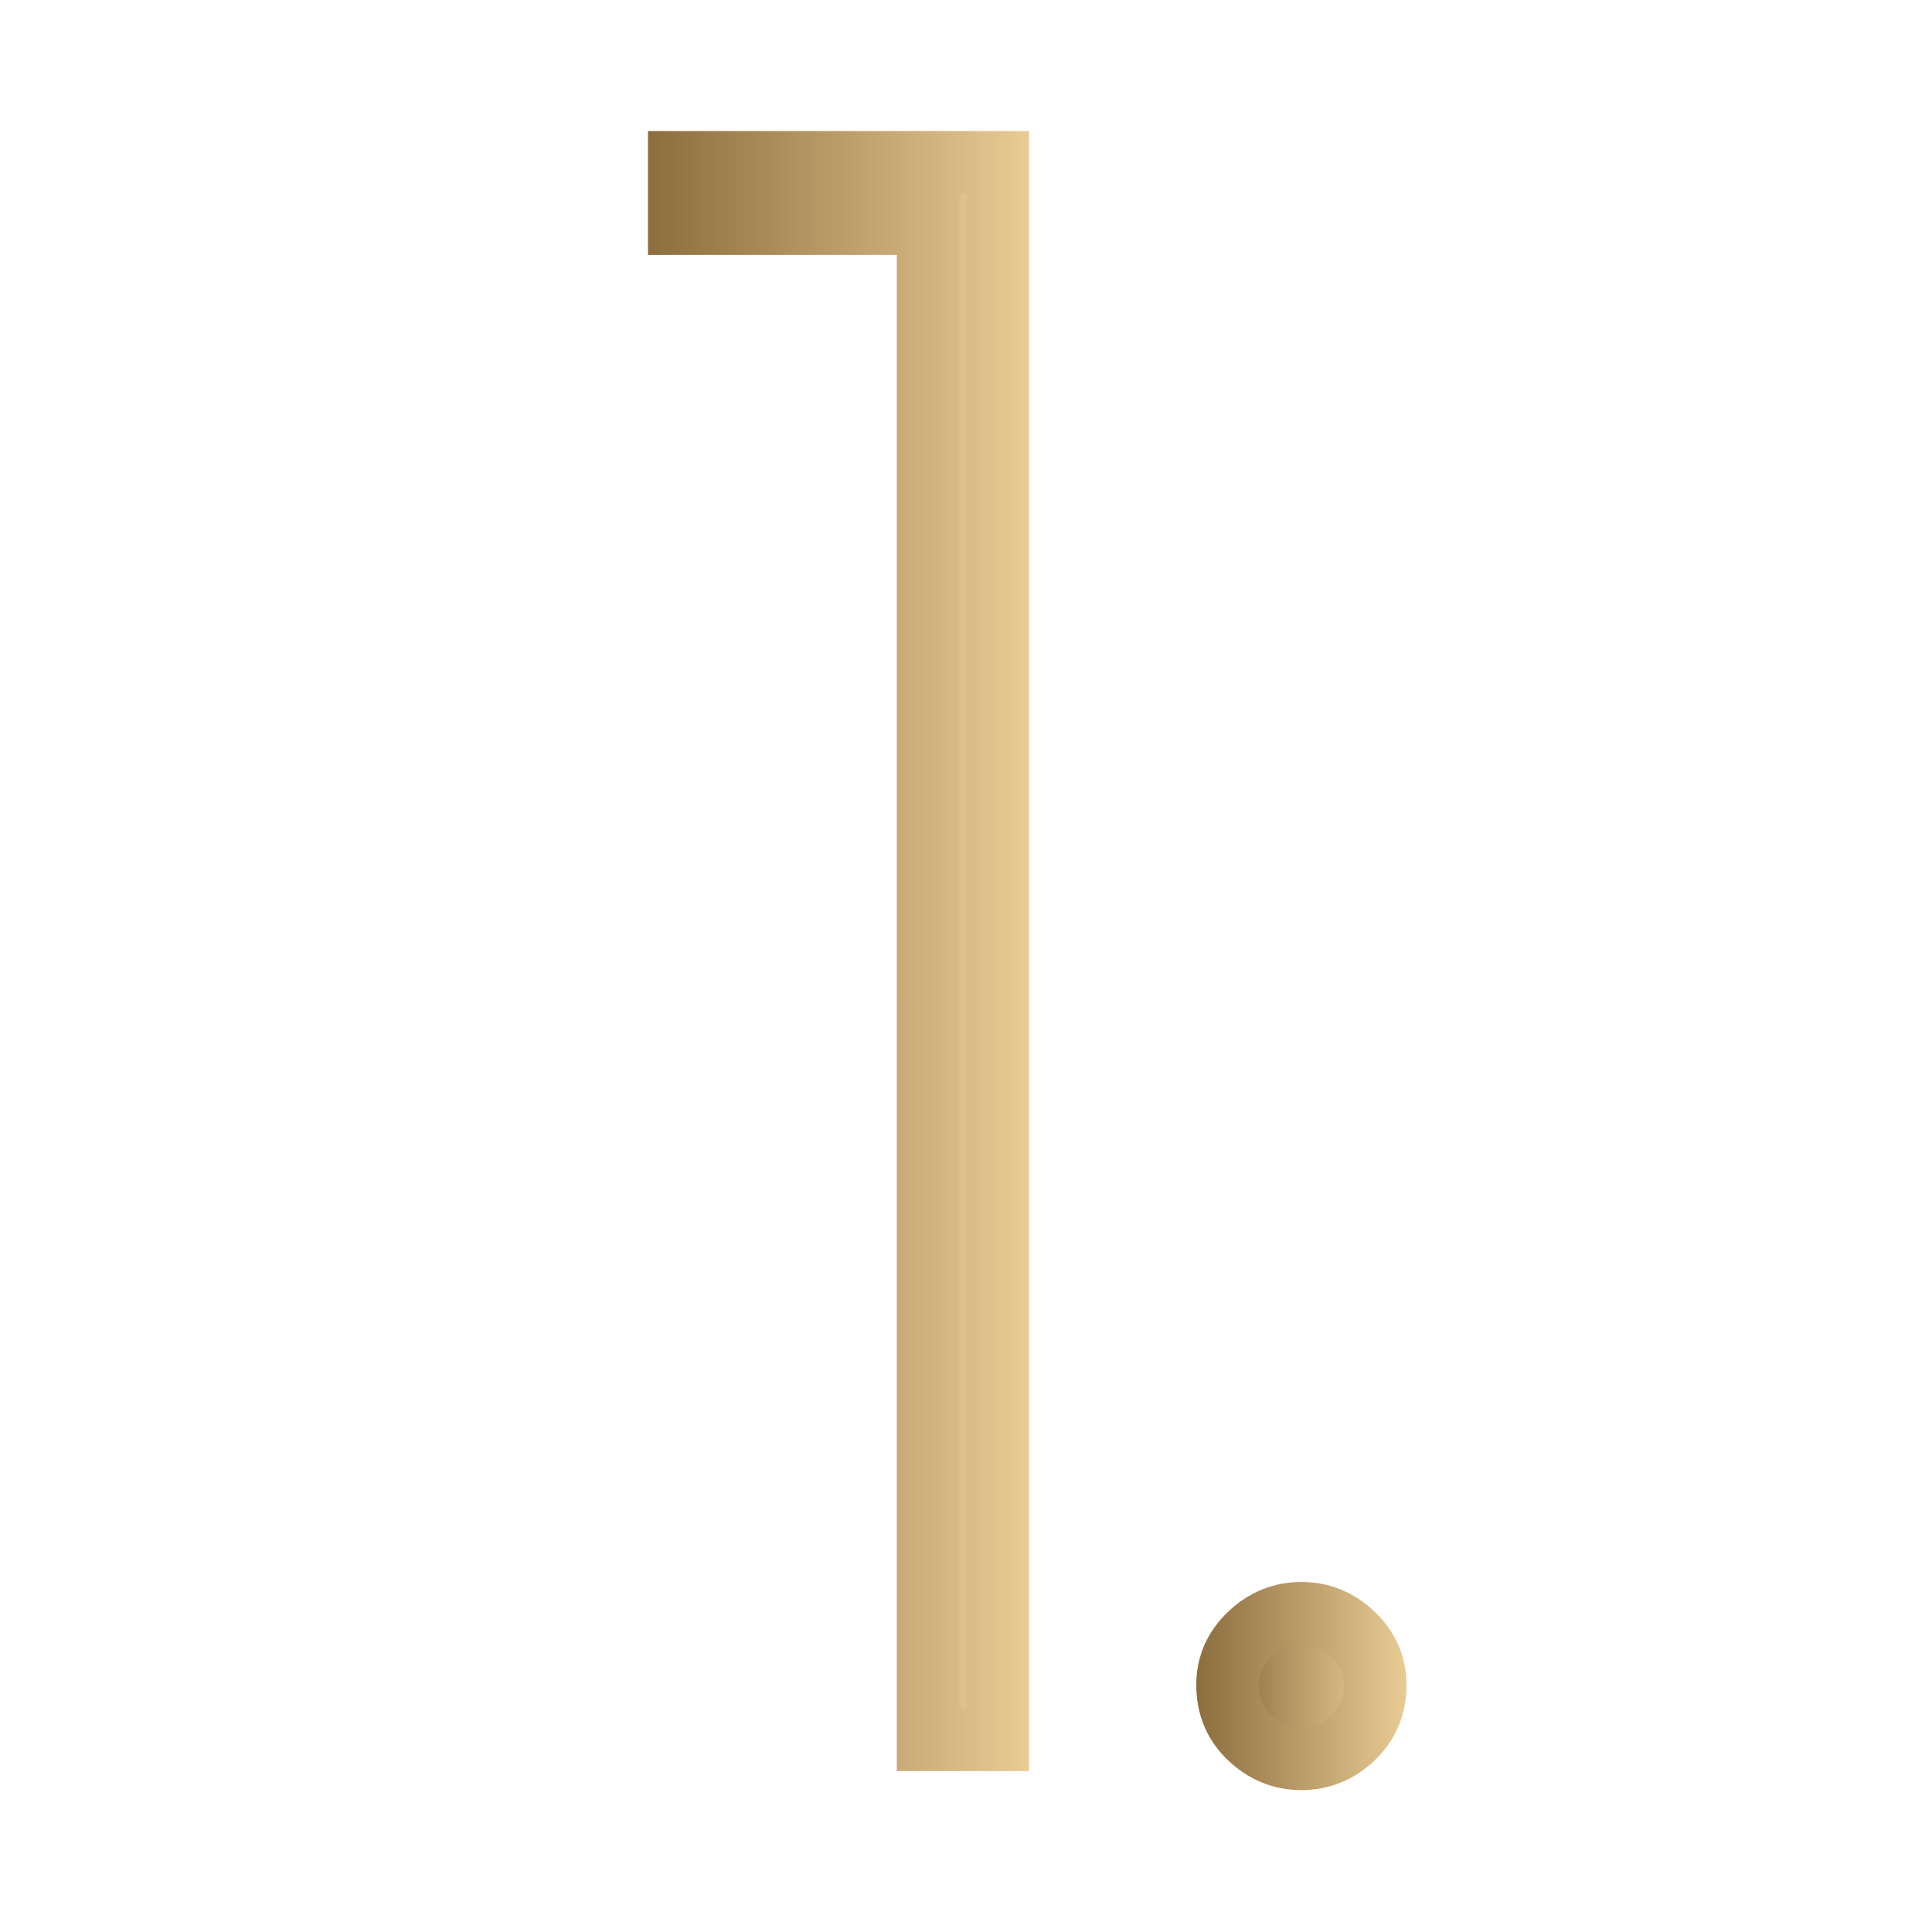<?xml version="1.0" encoding="UTF-8"?> <svg xmlns="http://www.w3.org/2000/svg" xmlns:xlink="http://www.w3.org/1999/xlink" id="Слой_1" data-name="Слой 1" viewBox="0 0 1080 1080"> <defs> <style>.cls-1,.cls-2{stroke-miterlimit:10;stroke-width:35px;}.cls-1{fill:url(#Безымянный_градиент_2);stroke:url(#Безымянный_градиент_2-2);}.cls-2{fill:url(#Безымянный_градиент_2-3);stroke:url(#Безымянный_градиент_2-4);}</style> <linearGradient id="Безымянный_градиент_2" x1="379.72" y1="531.67" x2="557.73" y2="531.67" gradientUnits="userSpaceOnUse"> <stop offset="0" stop-color="#8c6d3e"></stop> <stop offset="1" stop-color="#e9cb94"></stop> </linearGradient> <linearGradient id="Безымянный_градиент_2-2" x1="362.22" y1="531.67" x2="575.23" y2="531.67" xlink:href="#Безымянный_градиент_2"></linearGradient> <linearGradient id="Безымянный_градиент_2-3" x1="686.22" y1="942.51" x2="768.75" y2="942.51" xlink:href="#Безымянный_градиент_2"></linearGradient> <linearGradient id="Безымянный_градиент_2-4" x1="668.72" y1="942.51" x2="786.25" y2="942.51" xlink:href="#Безымянный_градиент_2"></linearGradient> </defs> <path class="cls-1" d="M518.83,125H379.72V90.76h178V972.57h-38.9Z"></path> <path class="cls-2" d="M698.59,971.4q-12.37-11.79-12.37-29.48,0-16.5,12.37-28.29t28.9-11.79q16.5,0,28.87,11.79t12.39,28.29q0,17.69-12.39,29.48t-28.87,11.78Q711,983.18,698.59,971.4Z"></path> </svg> 
